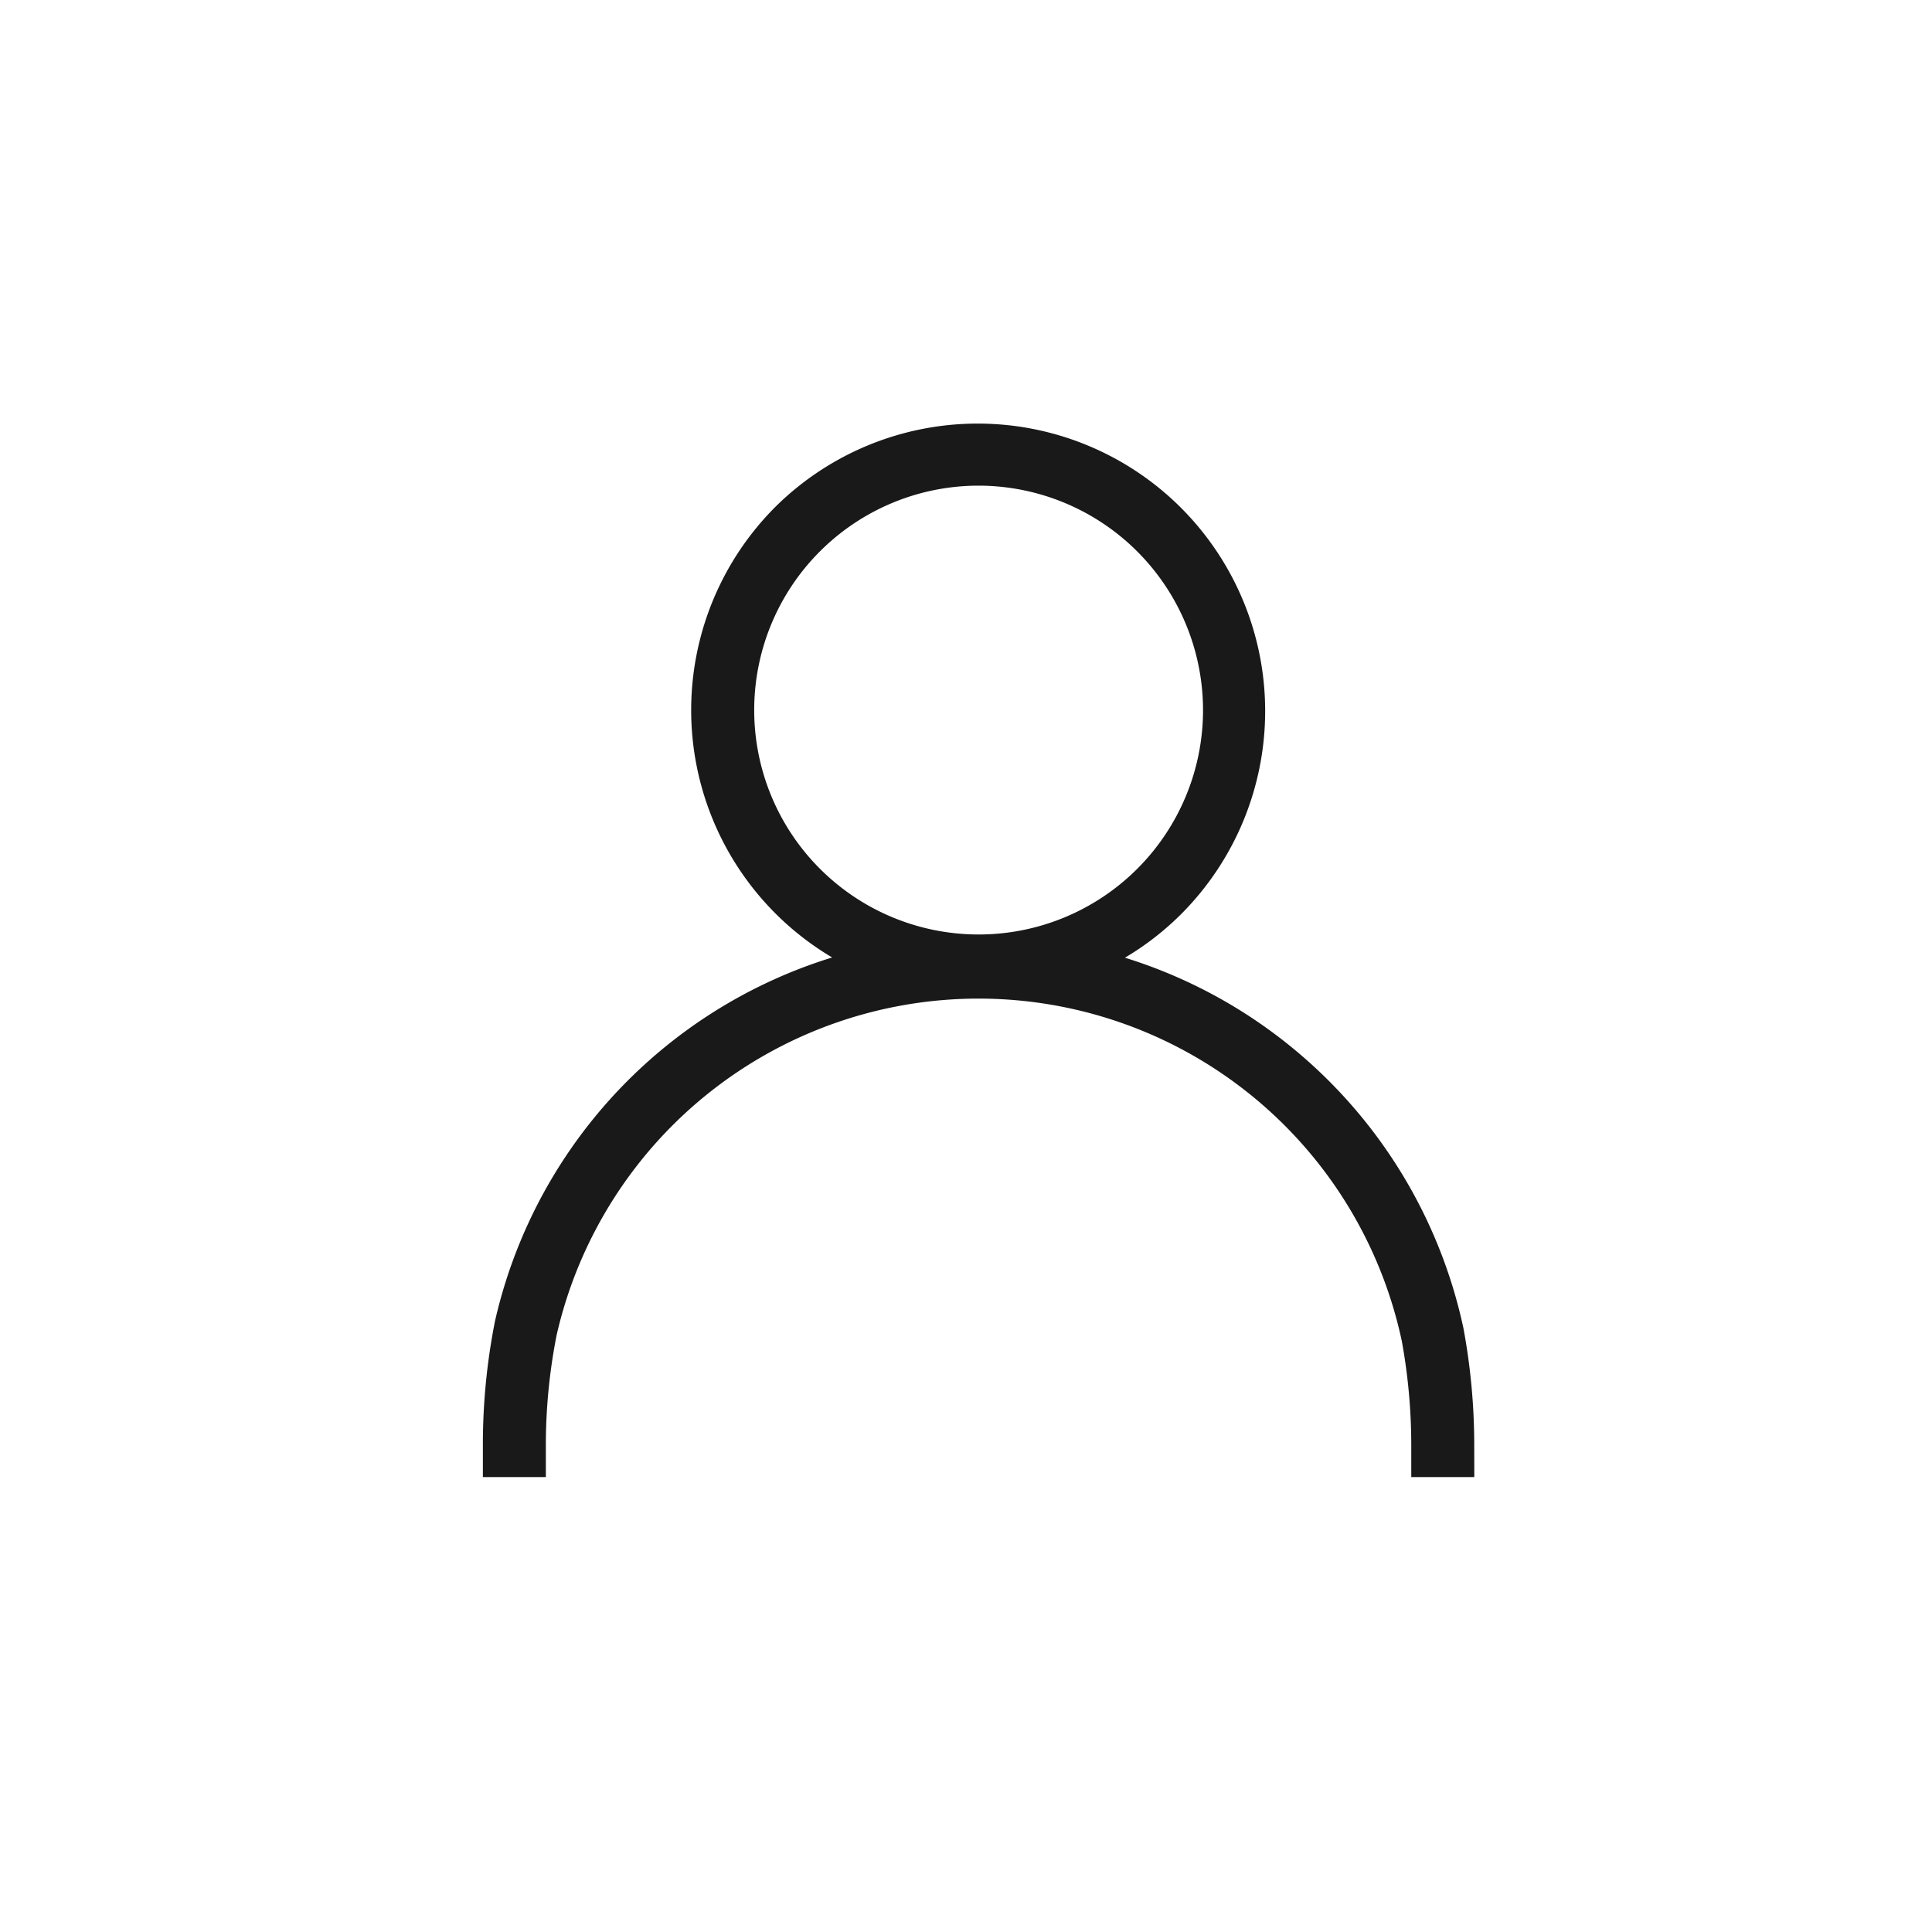 <svg xmlns="http://www.w3.org/2000/svg" width="32" height="32" viewBox="0 0 32 32">
  <g id="Profil" transform="translate(1609 -131)">
    <path id="Tracé_3074" data-name="Tracé 3074" d="M0,0H32V32H0Z" transform="translate(-1609 131)" fill="none"/>
    <g id="Groupe_4024" data-name="Groupe 4024" transform="translate(-1601 138)">
      <path id="Tracé_3066" data-name="Tracé 3066" d="M163.826,10.179a4.761,4.761,0,0,1-3.366-8.128,4.761,4.761,0,0,1,6.733,6.733A4.73,4.73,0,0,1,163.826,10.179Zm0-8.479a3.717,3.717,0,1,0,3.717,3.717A3.721,3.721,0,0,0,163.826,1.7Z" transform="translate(-155.617 -0.656)" fill="#191919"/>
      <path id="Tracé_3067" data-name="Tracé 3067" d="M166.121,32.707h-1.044v-.522a9.605,9.605,0,0,0-.156-1.727,7.168,7.168,0,0,0-14-.1,9.4,9.4,0,0,0-.178,1.827v.522H149.7v-.522a10.488,10.488,0,0,1,.2-2.058A8.207,8.207,0,0,1,163.111,25.6a8.234,8.234,0,0,1,2.83,4.641,10.591,10.591,0,0,1,.179,1.944Z" transform="translate(-149.702 -15.242)" fill="#191919"/>
    </g>
  </g>
</svg>
